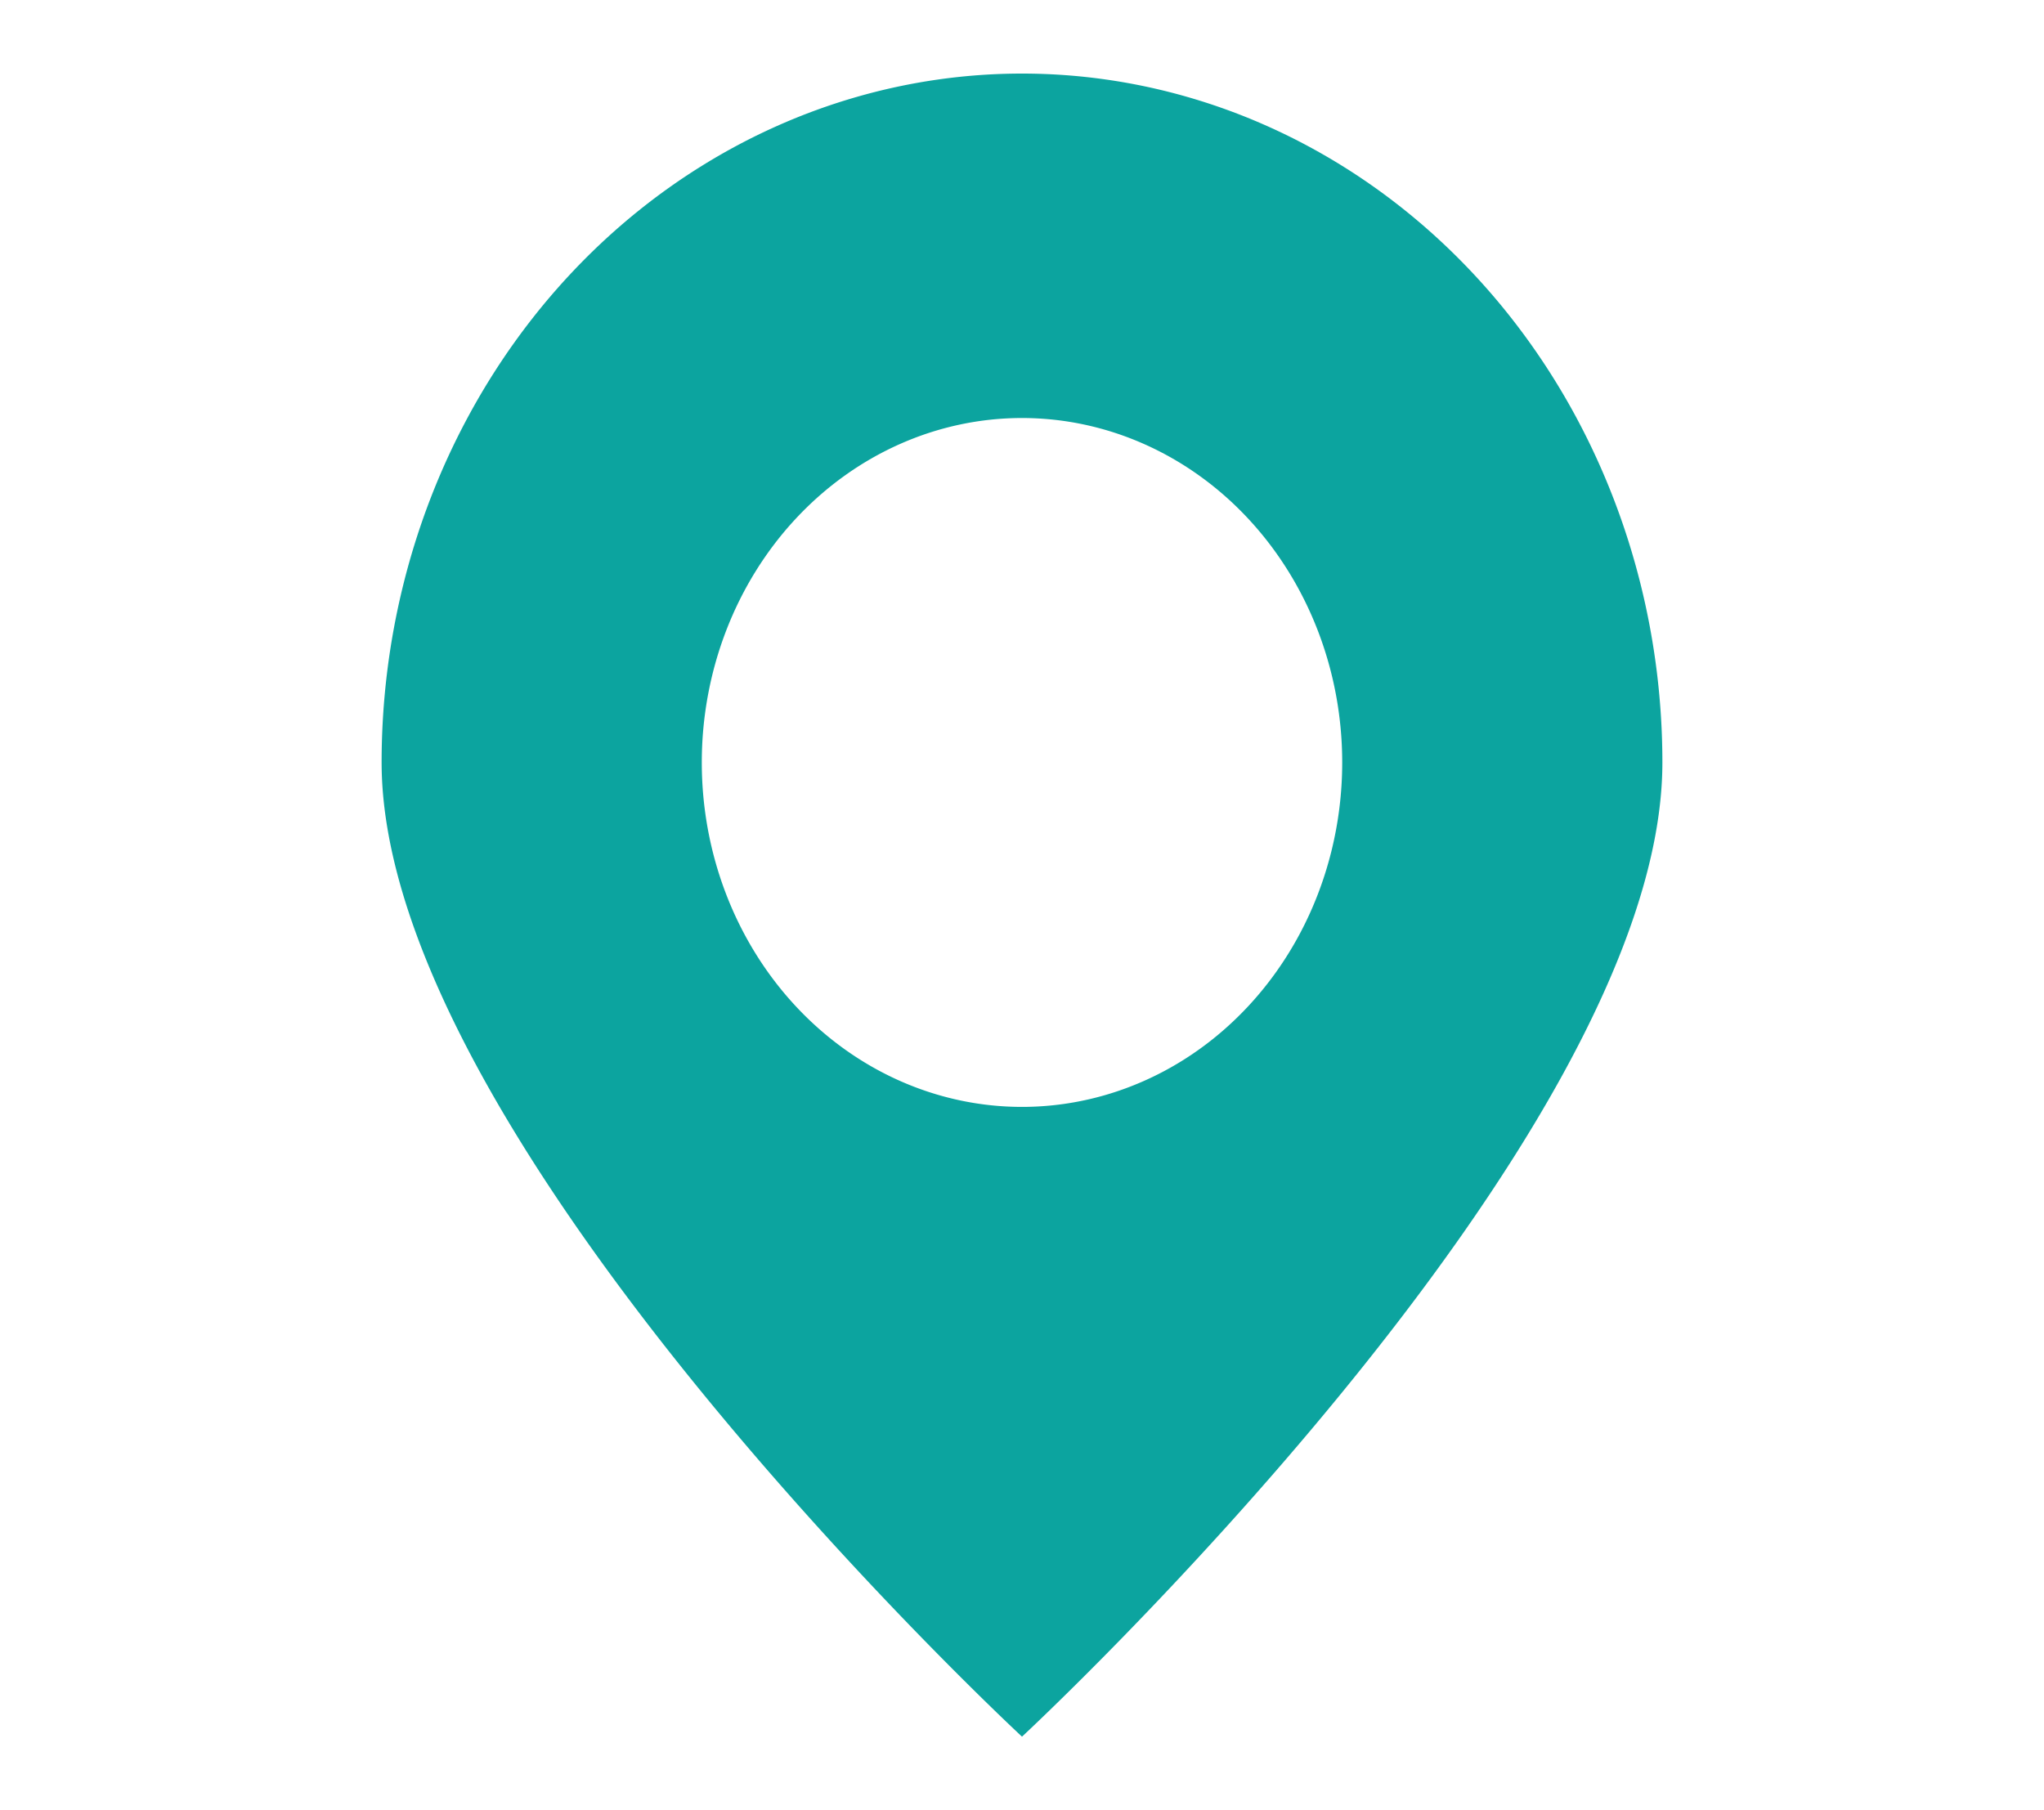 <?xml version="1.0" encoding="UTF-8" standalone="no"?>
<svg
   xmlns:dc="http://purl.org/dc/elements/1.1/"
   xmlns:cc="http://creativecommons.org/ns#"
   xmlns:rdf="http://www.w3.org/1999/02/22-rdf-syntax-ns#"
   xmlns:svg="http://www.w3.org/2000/svg"
   xmlns="http://www.w3.org/2000/svg"
   xmlns:sodipodi="http://sodipodi.sourceforge.net/DTD/sodipodi-0.dtd"
   xmlns:inkscape="http://www.inkscape.org/namespaces/inkscape"
   width="70"
   height="62"
   viewBox="0 0 70 62"
   version="1.1"
   id="svg8"
   sodipodi:docname="map.svg"
   inkscape:version="0.92.4 (5da689c313, 2019-01-14)">
  <sodipodi:namedview
     pagecolor="#ffffff"
     bordercolor="#666666"
     borderopacity="1"
     objecttolerance="10"
     gridtolerance="10"
     guidetolerance="10"
     inkscape:pageopacity="0"
     inkscape:pageshadow="2"
     inkscape:window-width="1920"
     inkscape:window-height="1000"
     id="namedview10"
     showgrid="false"
     inkscape:zoom="3.910198"
     inkscape:cx="-52.489682"
     inkscape:cy="30.1775"
     inkscape:window-x="0"
     inkscape:window-y="0"
     inkscape:window-maximized="1"
     inkscape:current-layer="svg8" />
  <defs
     id="defs4">
    <style
       id="style2">.a{fill:#0ca49f;}</style>
  </defs>
  <path
     class="a"
     d="M 35,2.52 A 21.931,23.593 0 0 0 13.069,26.114 C 13.069,39.147 35,59.48 35,59.48 c 0,0 21.931,-20.333 21.931,-33.366 A 21.931,23.593 0 0 0 35,2.52 Z M 35,37.911 A 10.966,11.797 0 1 1 45.966,26.114 10.966,11.797 0 0 1 35,37.911 Z"
     id="path6"
     inkscape:connector-curvature="0"
     style="fill:#0ca49f;stroke-width:0.91" />
</svg>
